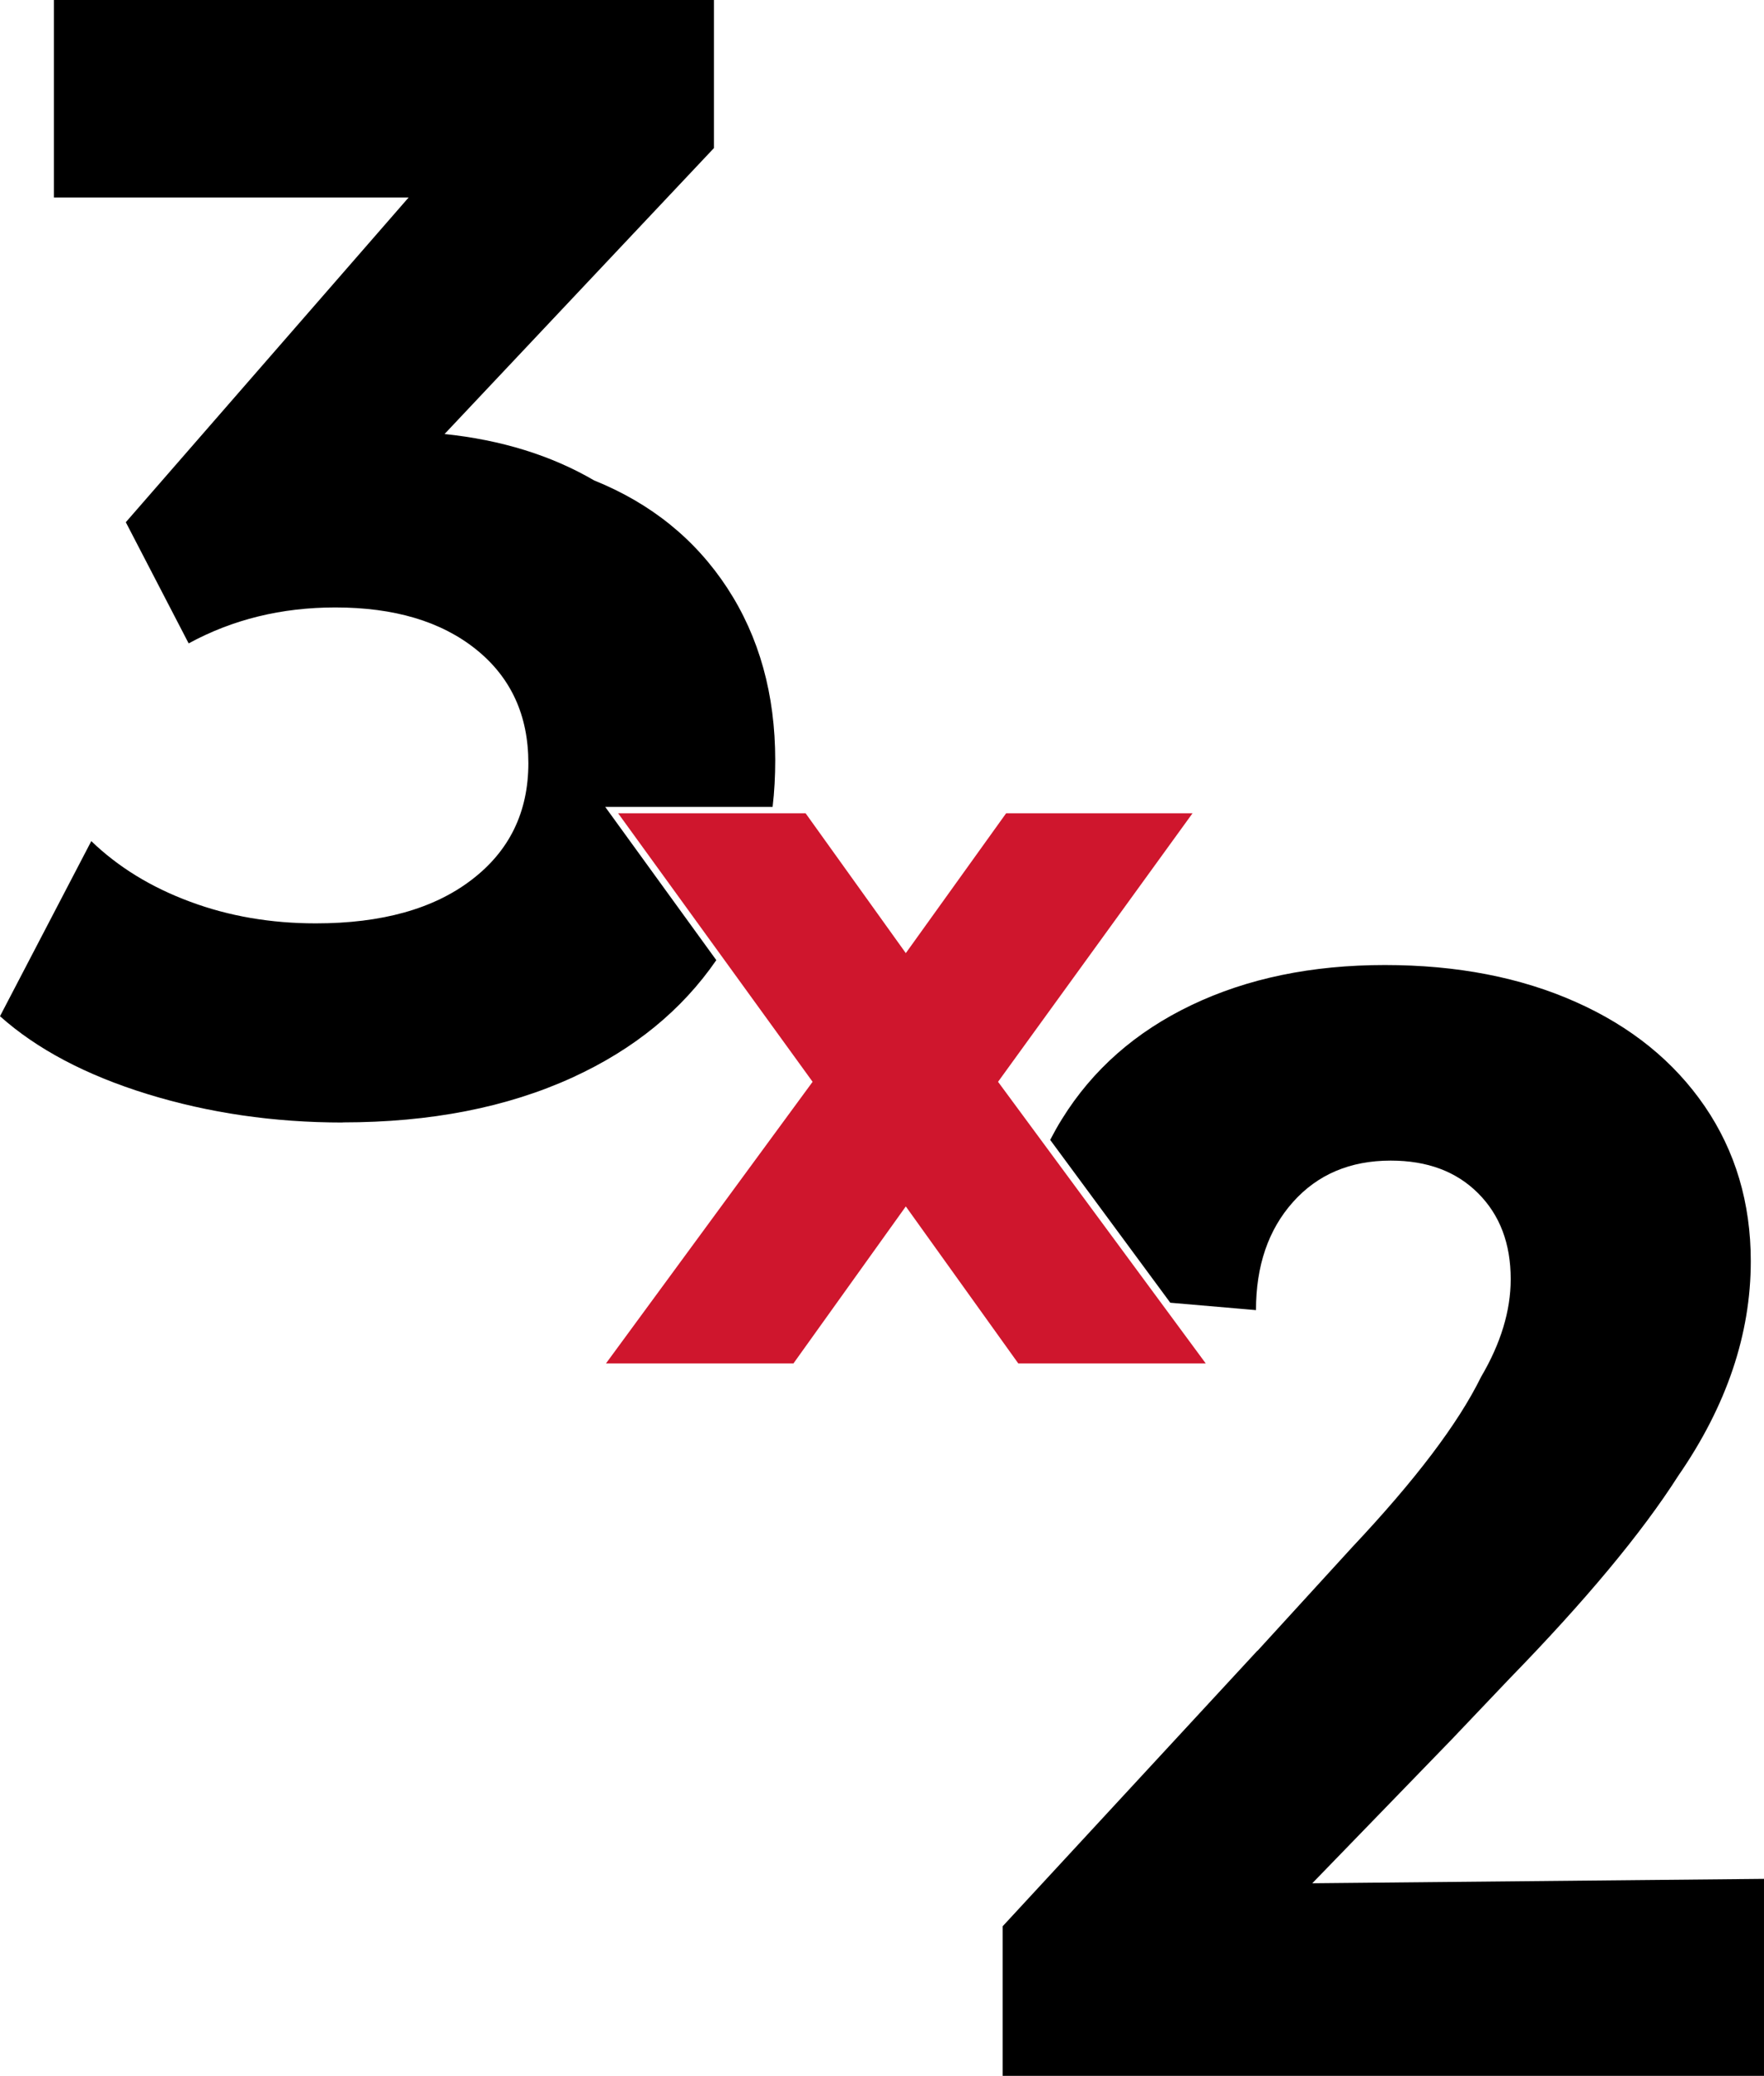 <?xml version="1.0" encoding="UTF-8"?>
<!DOCTYPE svg PUBLIC "-//W3C//DTD SVG 1.1//EN" "http://www.w3.org/Graphics/SVG/1.1/DTD/svg11.dtd">
<!-- Creator: CorelDRAW -->
<svg xmlns="http://www.w3.org/2000/svg" xml:space="preserve" width="26.935mm" height="31.697mm" version="1.1" style="shape-rendering:geometricPrecision; text-rendering:geometricPrecision; image-rendering:optimizeQuality; fill-rule:evenodd; clip-rule:evenodd"
viewBox="0 0 148.2 174.4"
 xmlns:xlink="http://www.w3.org/1999/xlink"
 xmlns:xodm="http://www.corel.com/coreldraw/odm/2003">
 <defs>
  <style type="text/css">
   <![CDATA[
    .fil0 {fill:black;fill-rule:nonzero}
    .fil1 {fill:#CF162D;fill-rule:nonzero}
   ]]>
  </style>
 </defs>
 <g id="Capa_x0020_1">
  <path class="fil0" d="M28.79 94.3c-5.78,0 -11.25,-0.8 -16.41,-2.39 -5.15,-1.59 -9.28,-3.77 -12.38,-6.54l7.67 -14.71c2.26,2.18 5.03,3.88 8.3,5.09 3.27,1.22 6.79,1.82 10.56,1.82 5.53,0 9.89,-1.21 13.08,-3.65 3.19,-2.43 4.78,-5.7 4.78,-9.81 0,-4.02 -1.47,-7.21 -4.4,-9.56 -2.93,-2.35 -6.87,-3.52 -11.82,-3.52 -4.53,0 -8.63,1.01 -12.32,3.02l-5.28 -10.18 23.76 -27.28 -29.8 0 0 -16.6 55.45 0 0 12.45 -22.63 24.02c4.78,0.5 8.97,1.8 12.57,3.9 4.78,1.93 8.51,4.95 11.19,9.05 2.68,4.11 4.02,8.93 4.02,14.46 0,1.34 -0.07,2.65 -0.22,3.92l-14.06 0 9.33 12.87c-2.9,4.21 -6.93,7.5 -12.09,9.86 -5.49,2.51 -11.92,3.77 -19.3,3.77z"/>
  <path class="fil0" d="M105.64 138.69l7.96 -8.71c5.31,-5.64 8.92,-10.41 10.83,-14.31 1.66,-2.82 2.49,-5.56 2.49,-8.21 0,-2.99 -0.91,-5.39 -2.74,-7.22 -1.83,-1.83 -4.27,-2.74 -7.34,-2.74 -3.4,0 -6.14,1.16 -8.21,3.48 -2.07,2.32 -3.11,5.35 -3.11,9.08l-7.2 -0.62 -10.09 -13.68c0.31,-0.59 0.63,-1.18 0.99,-1.75 2.57,-4.15 6.2,-7.34 10.89,-9.58 4.69,-2.24 10.1,-3.36 16.24,-3.36 6.06,0 11.41,1.04 16.05,3.11 4.65,2.07 8.25,5 10.83,8.77 2.57,3.77 3.86,8.11 3.86,13 0,6.14 -2.03,12.15 -6.1,18.04 -3.07,4.81 -7.8,10.49 -14.19,17.05l-4.85 5.1 -11.7 12.07 37.95 -0.37 0 16.55 -63.96 0 0 -12.57 21.4 -23.15z"/>
  <polygon class="fil1" points="50.91,114.54 68.27,90.88 51.93,68.32 67.68,68.32 76.1,80.07 84.53,68.32 100.19,68.32 83.85,90.88 101.3,114.54 85.55,114.54 76.1,101.35 66.66,114.54 "/>
 </g>
</svg>
